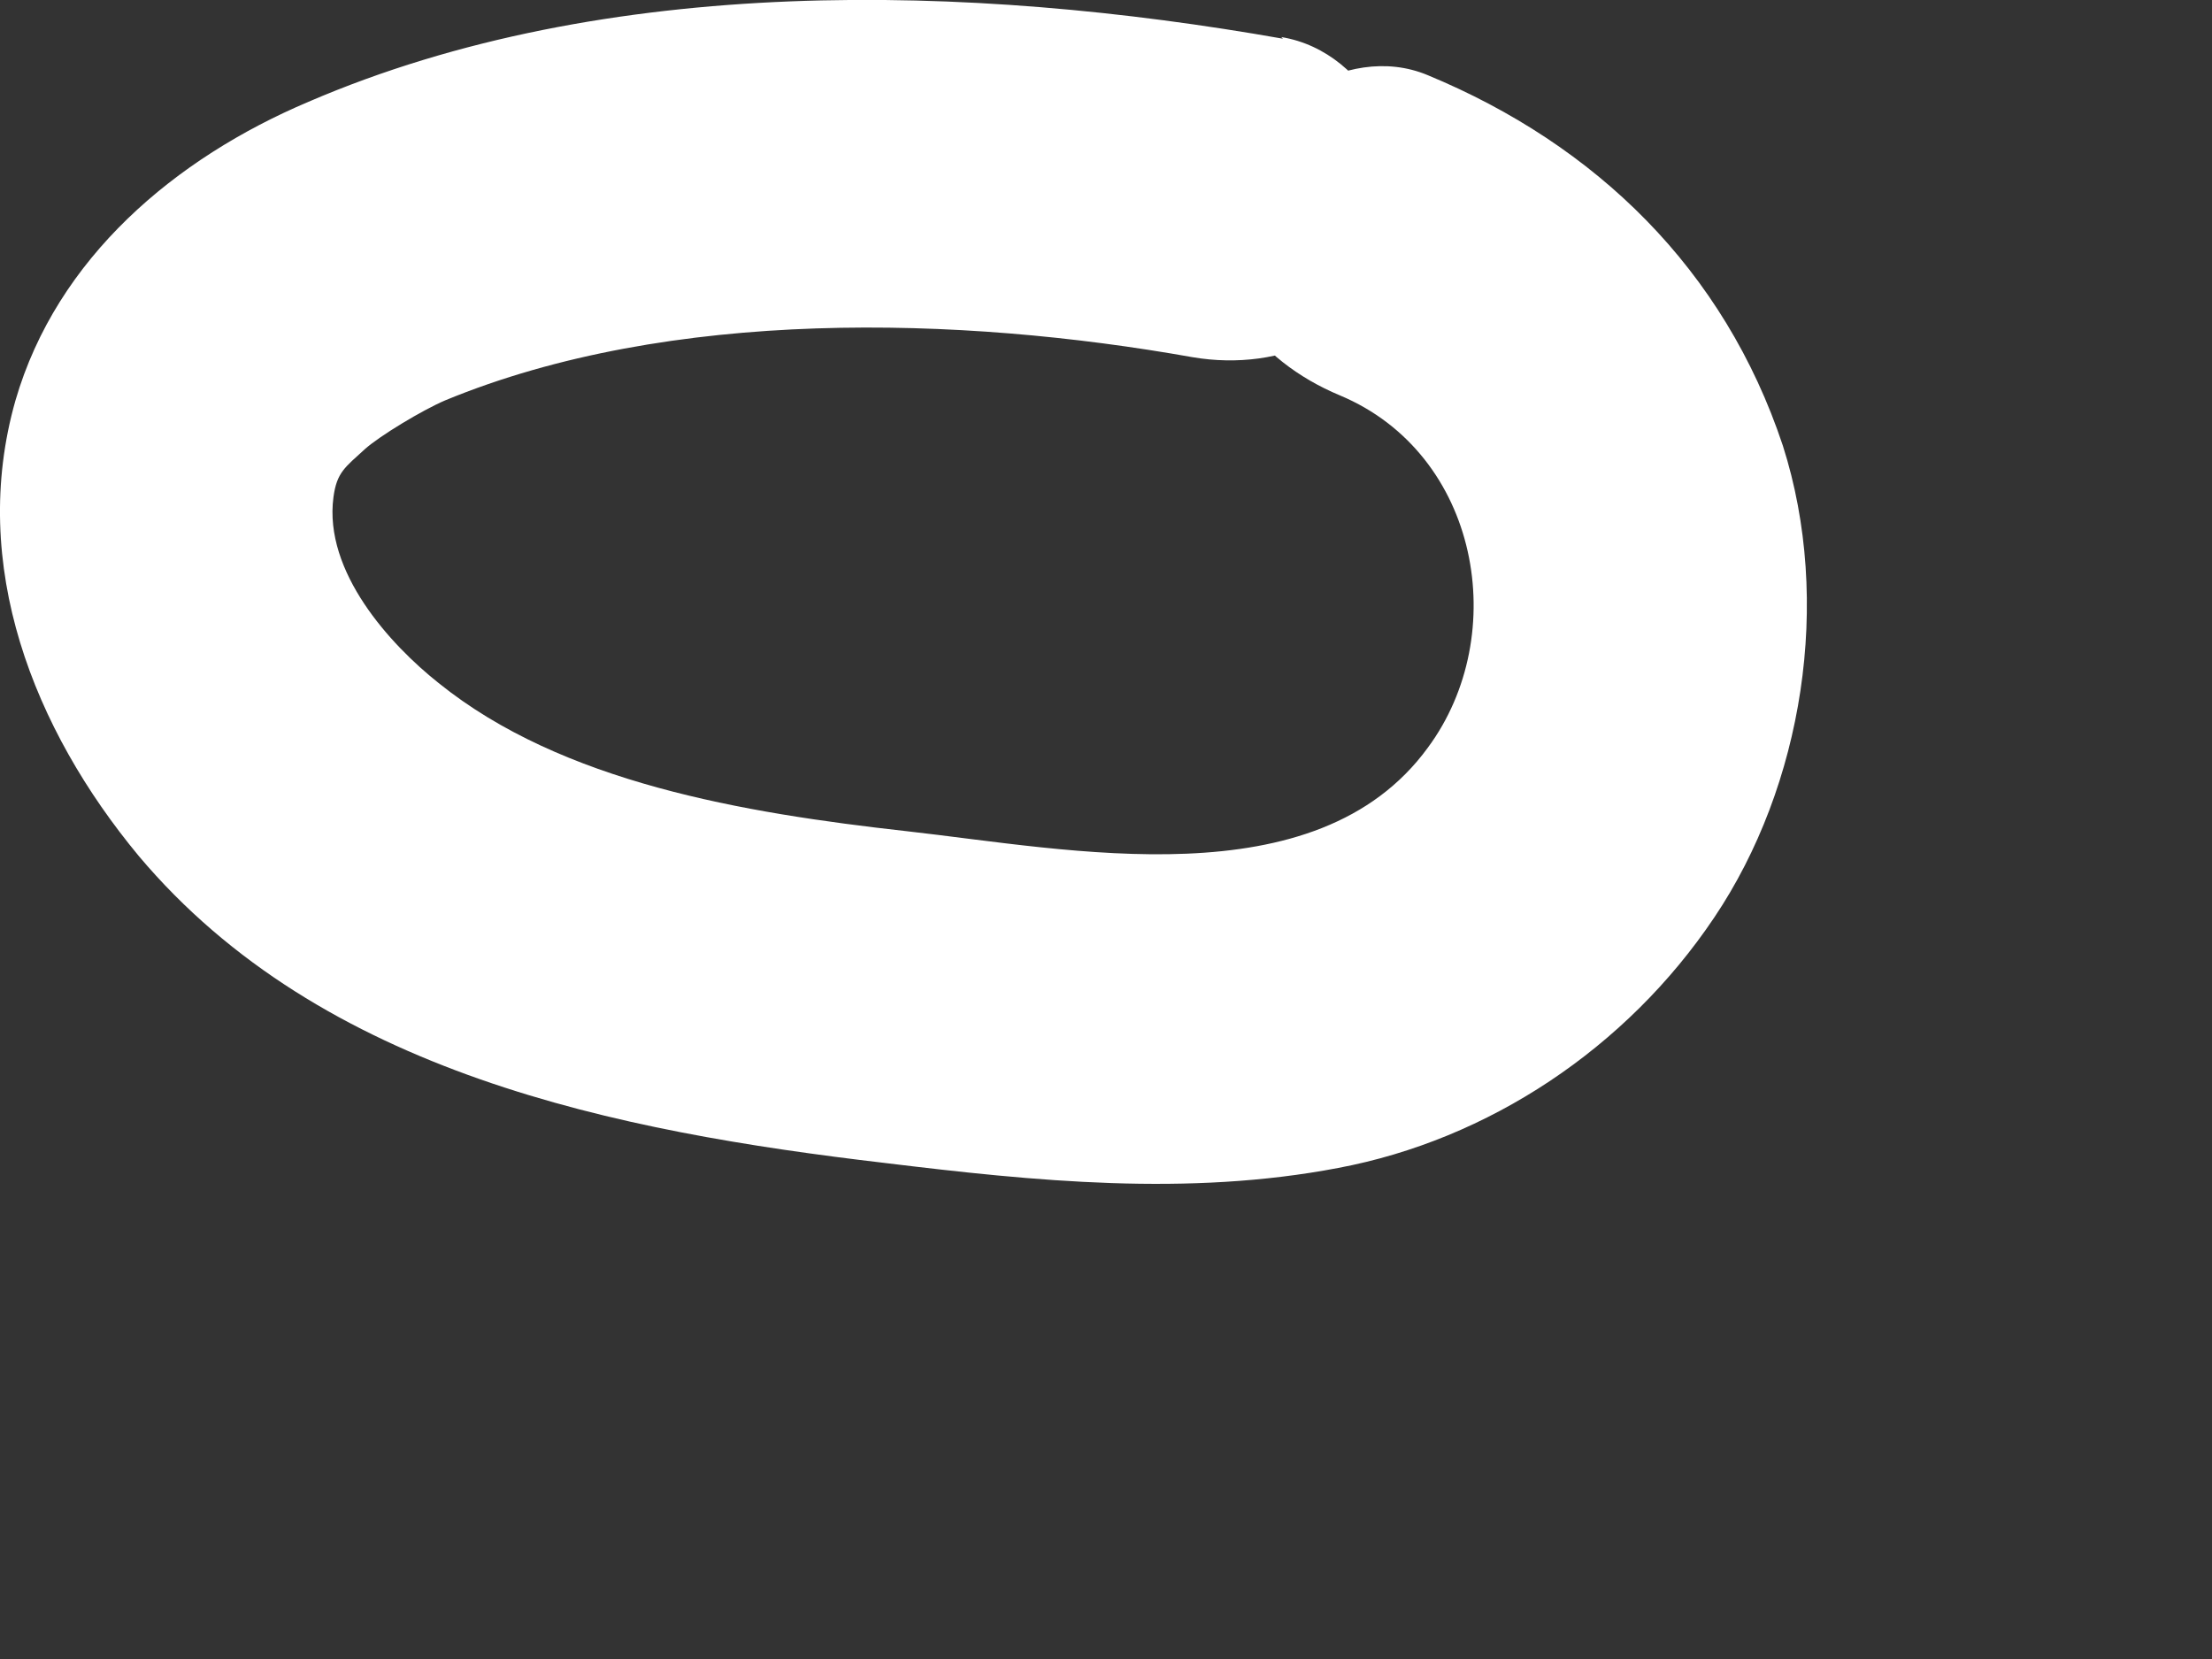 <?xml version="1.0" encoding="utf-8"?>
<svg xmlns="http://www.w3.org/2000/svg" fill="none" height="100%" overflow="visible" preserveAspectRatio="none" style="display: block;" viewBox="0 0 4 3" width="100%">
<rect x="0" y="0" width="4" height="3" fill="#333333" stroke="none"/>
<path d="M2.32 0.07C1.754 -0.03 1.097 -0.048 0.558 0.184C0.317 0.286 0.103 0.466 0.028 0.724C-0.057 1.022 0.061 1.319 0.251 1.548C0.582 1.941 1.115 2.046 1.6 2.103C1.871 2.136 2.148 2.164 2.42 2.112C2.691 2.061 2.941 1.896 3.1 1.659C3.26 1.421 3.314 1.088 3.224 0.806C3.118 0.487 2.886 0.262 2.582 0.136C2.432 0.073 2.251 0.202 2.212 0.346C2.164 0.517 2.272 0.652 2.423 0.715C2.676 0.821 2.733 1.148 2.582 1.352C2.38 1.629 1.935 1.536 1.639 1.503C1.344 1.47 1.016 1.415 0.793 1.235C0.706 1.166 0.585 1.034 0.603 0.899C0.609 0.854 0.624 0.845 0.66 0.812C0.687 0.788 0.763 0.742 0.805 0.724C1.212 0.556 1.736 0.571 2.157 0.646C2.317 0.673 2.483 0.604 2.528 0.436C2.567 0.292 2.48 0.094 2.317 0.067L2.32 0.07Z" fill="white" id="Vector"/>
</svg>